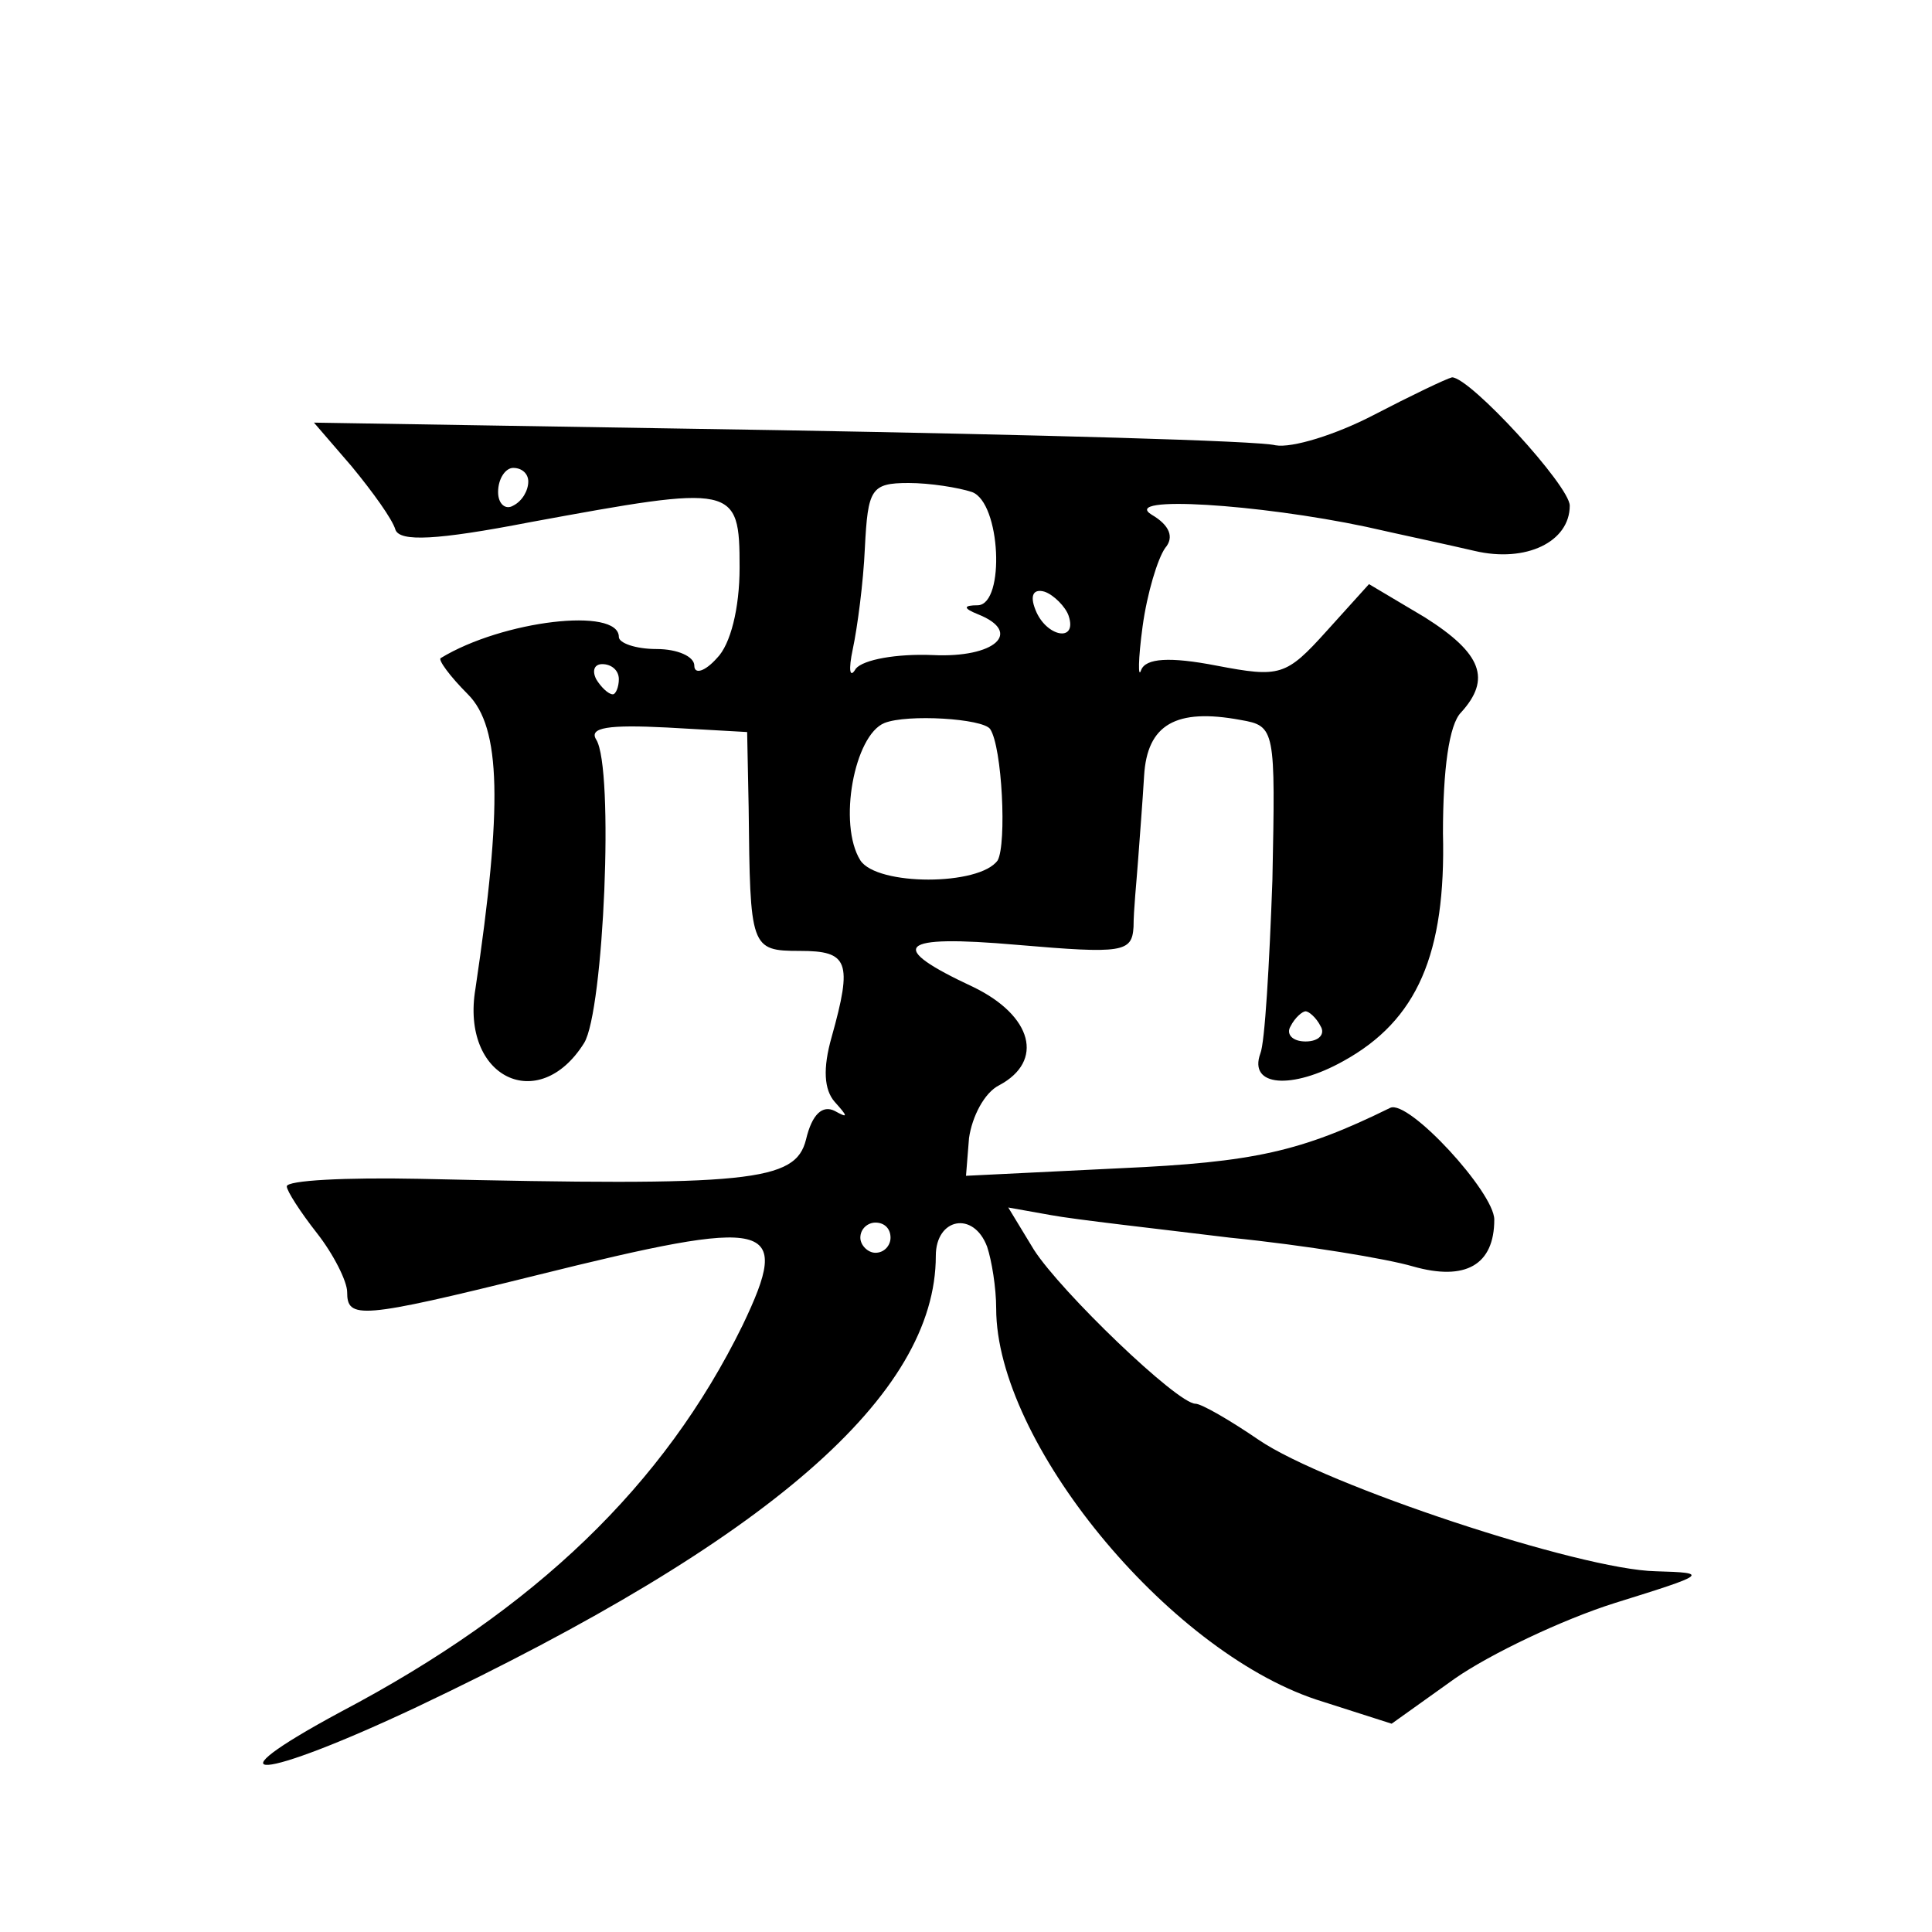 <?xml version="1.0" standalone="no"?>
<!DOCTYPE svg PUBLIC "-//W3C//DTD SVG 20010904//EN"
 "http://www.w3.org/TR/2001/REC-SVG-20010904/DTD/svg10.dtd">
<svg version="1.0" xmlns="http://www.w3.org/2000/svg"
 width="128pt" height="128pt" viewBox="0 0 128 128"
 preserveAspectRatio="xMidYMid meet">
<g transform="translate(0,128) scale(0.1,-0.1)"
fill="#0" stroke="none">
<path d="M910 1005 c-25 -13 -54 -22 -65 -20 -11 3 -159 7 -329 10 l-308 5 25 -29
c14 -17 27 -35 29 -42 3 -8 27 -7 89 5 136 25 139 25 139 -30 0 -27 -6 -51 -15
-60 -8 -9 -15 -11 -15 -5 0 6 -11 11 -25 11 -14 0 -25 4 -25 8 0 20 -77 11 -118
-14 -2 -1 6 -12 18 -24 22 -22 23 -74 5 -195 -10 -59 42 -84 72 -36 13 21 20 182
8 201 -5 8 8 10 47 8 l53 -3 1 -50 c1 -93 1 -95 34 -95 32 0 35 -7 21 -57 -6 -21
-5 -35 2 -43 9 -10 9 -11 0 -6 -8 4 -15 -2 -19 -19 -7 -28 -37 -31 -256 -26 -49
1 -88 -1 -88 -5 0 -3 9 -17 20 -31 11 -14 20 -32 20 -39 0 -18 8 -18 125 11 157
39 170 36 137 -33 -52 -106 -137 -188 -266 -256 -91 -49 -54 -46 50 3 234 111 344
207 344 299 0 25 25 30 34 6 3 -9 6 -27 6 -41 0 -88 113 -226 212 -259 l50 -16
42 30 c23 16 71 39 106 50 61 19 63 20 27 21 -50 1 -219 57 -263 87 -19 13 -38
24 -42 24 -12 0 -89 74 -107 102 l-17 28 28 -5 c16 -3 70 -9 119 -15 50 -5 104
-14 121 -19 35 -10 54 1 54 31 0 18 -57 80 -69 74 -59 -29 -90 -36 -179 -40 l-102
-5 2 25 c2 14 10 30 20 35 30 16 22 46 -17 65 -58 27 -51 35 29 28 70 -6 76 -5
77 12 0 11 2 30 3 44 1 14 3 39 4 56 2 34 21 45 64 37 23 -4 23 -6 21 -106 -2 -56
-5 -108 -8 -115 -8 -22 21 -24 55 -5 49 27 68 71 66 151 0 42 4 72 12 80 20 22
14 39 -24 63 l-37 22 -28 -31 c-27 -30 -31 -31 -73 -23 -31 6 -47 5 -50 -3 -2 -6
-2 7 1 29 3 22 10 45 15 52 6 7 3 15 -9 22 -21 13 71 7 142 -8 22 -5 55 -12 72
-16 34 -8 63 6 63 30 0 13 -66 85 -78 85 -4 -1 -27 -12 -52 -25z m-560 -44 c0 -6
-4 -13 -10 -16 -5 -3 -10 1 -10 9 0 9 5 16 10 16 6 0 10 -4 10 -9z m294 -7 c19
-7 22 -74 4 -75 -10 0 -10 -2 0 -6 30 -12 11 -29 -30 -27 -24 1 -46 -3 -51 -9 -4
-7 -5 -1 -2 13 3 14 7 44 8 67 2 39 4 43 29 43 14 0 33 -3 42 -6z m64 -82 c6 -18
-15 -14 -22 4 -4 10 -1 14 6 12 6 -2 14 -10 16 -16z m-298 -42 c0 -5 -2 -10 -4
-10 -3 0 -8 5 -11 10 -3 6 -1 10 4 10 6 0 11 -4 11 -10z m246 -33 c8 -12 11 -76
5 -87 -12 -17 -80 -17 -91 0 -15 24 -4 83 16 91 15 6 65 3 70 -4z m219 -197 c3
-5 -1 -10 -10 -10 -9 0 -13 5 -10 10 3 6 8 10 10 10 2 0 7 -4 10 -10z m-285 -140
c0 -5 -4 -10 -10 -10 -5 0 -10 5 -10 10 0 6 5 10 10 10 6 0 10 -4 10 -10z"/>
</g>
</svg>
